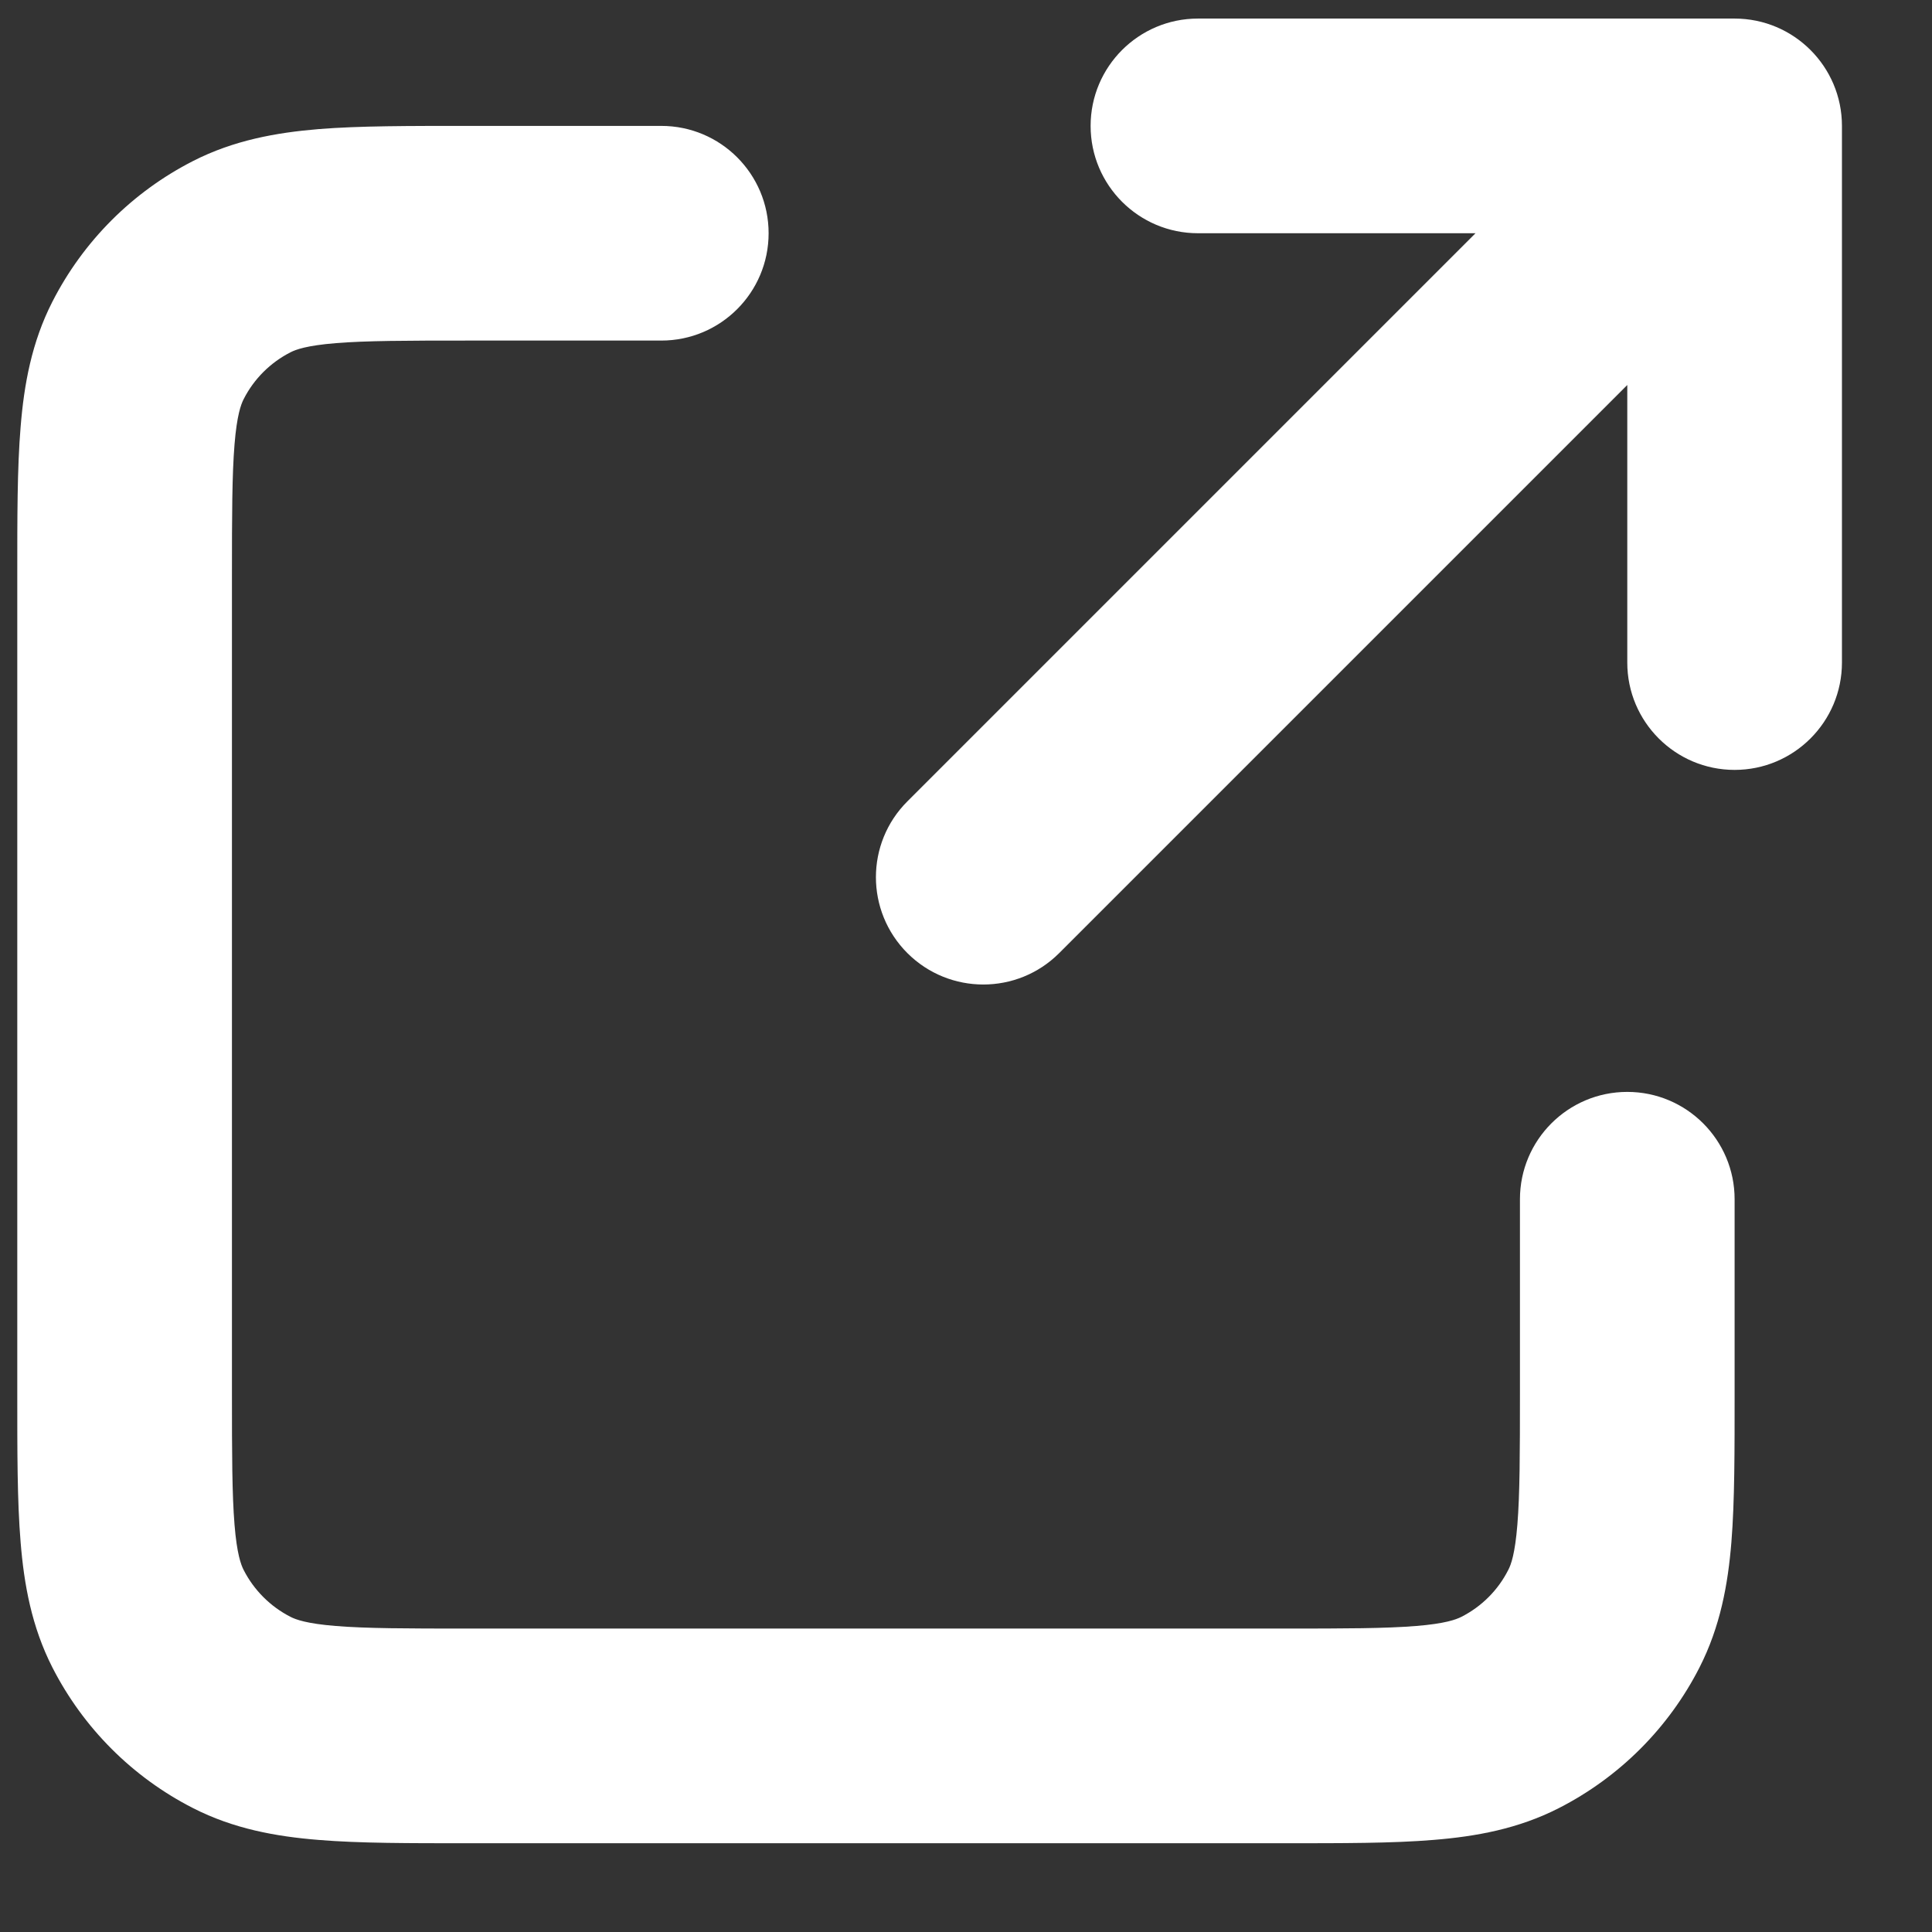 <svg width="18" height="18" viewBox="0 0 18 18" fill="none" xmlns="http://www.w3.org/2000/svg">
<rect x="0" y="0" width="18" height="18" fill="#333333" stroke="none"/>
<path d="M6.161 3.173C6.714 3.173 7.161 2.725 7.161 2.173C7.161 1.621 6.714 1.173 6.161 1.173V3.173ZM16.161 11.173C16.161 10.621 15.713 10.173 15.161 10.173C14.609 10.173 14.161 10.621 14.161 11.173H16.161ZM14.069 15.955L13.615 15.064L14.069 15.955ZM14.943 15.081L14.052 14.627L14.943 15.081ZM1.379 15.081L0.488 15.535L0.488 15.535L1.379 15.081ZM2.253 15.955L2.707 15.064L2.707 15.064L2.253 15.955ZM2.253 2.391L2.707 3.282L2.253 2.391ZM1.379 3.265L2.27 3.719L1.379 3.265ZM15.161 6.173C15.161 6.725 15.609 7.173 16.161 7.173C16.713 7.173 17.161 6.725 17.161 6.173H15.161ZM16.161 1.173H17.161C17.161 0.621 16.713 0.173 16.161 0.173V1.173ZM11.161 0.173C10.609 0.173 10.161 0.621 10.161 1.173C10.161 1.725 10.609 2.173 11.161 2.173V0.173ZM8.454 7.466C8.063 7.856 8.063 8.489 8.454 8.88C8.845 9.27 9.478 9.27 9.868 8.88L8.454 7.466ZM6.161 1.173H4.361V3.173H6.161V1.173ZM0.161 5.373V12.973H2.161V5.373H0.161ZM4.361 17.173H11.961V15.173H4.361V17.173ZM16.161 12.973V11.173H14.161V12.973H16.161ZM11.961 17.173C12.505 17.173 12.973 17.174 13.356 17.142C13.752 17.11 14.145 17.039 14.523 16.846L13.615 15.064C13.565 15.089 13.465 15.127 13.193 15.149C12.91 15.172 12.538 15.173 11.961 15.173V17.173ZM14.161 12.973C14.161 13.55 14.16 13.922 14.137 14.205C14.115 14.477 14.078 14.578 14.052 14.627L15.834 15.535C16.027 15.156 16.099 14.763 16.131 14.368C16.162 13.984 16.161 13.516 16.161 12.973H14.161ZM14.523 16.846C15.087 16.558 15.546 16.1 15.834 15.535L14.052 14.627C13.957 14.815 13.804 14.968 13.615 15.064L14.523 16.846ZM0.161 12.973C0.161 13.516 0.16 13.984 0.192 14.368C0.224 14.763 0.295 15.156 0.488 15.535L2.27 14.627C2.245 14.578 2.207 14.477 2.185 14.205C2.162 13.922 2.161 13.549 2.161 12.973H0.161ZM4.361 15.173C3.785 15.173 3.412 15.172 3.129 15.149C2.857 15.127 2.756 15.089 2.707 15.064L1.799 16.846C2.177 17.039 2.571 17.11 2.966 17.142C3.35 17.174 3.818 17.173 4.361 17.173V15.173ZM0.488 15.535C0.776 16.099 1.234 16.558 1.799 16.846L2.707 15.064C2.519 14.968 2.366 14.815 2.27 14.627L0.488 15.535ZM4.361 1.173C3.818 1.173 3.35 1.172 2.966 1.203C2.571 1.236 2.177 1.307 1.799 1.5L2.707 3.282C2.756 3.257 2.857 3.219 3.129 3.197C3.412 3.174 3.785 3.173 4.361 3.173V1.173ZM2.161 5.373C2.161 4.796 2.162 4.424 2.185 4.141C2.207 3.869 2.245 3.768 2.27 3.719L0.488 2.811C0.295 3.189 0.224 3.582 0.192 3.978C0.16 4.361 0.161 4.829 0.161 5.373H2.161ZM1.799 1.5C1.234 1.788 0.776 2.247 0.488 2.811L2.27 3.719C2.366 3.53 2.519 3.378 2.707 3.282L1.799 1.5ZM17.161 6.173V1.173H15.161V6.173H17.161ZM16.161 0.173H11.161V2.173H16.161V0.173ZM9.868 8.88L16.868 1.88L15.454 0.466L8.454 7.466L9.868 8.88Z" fill="white"/>
</svg>
